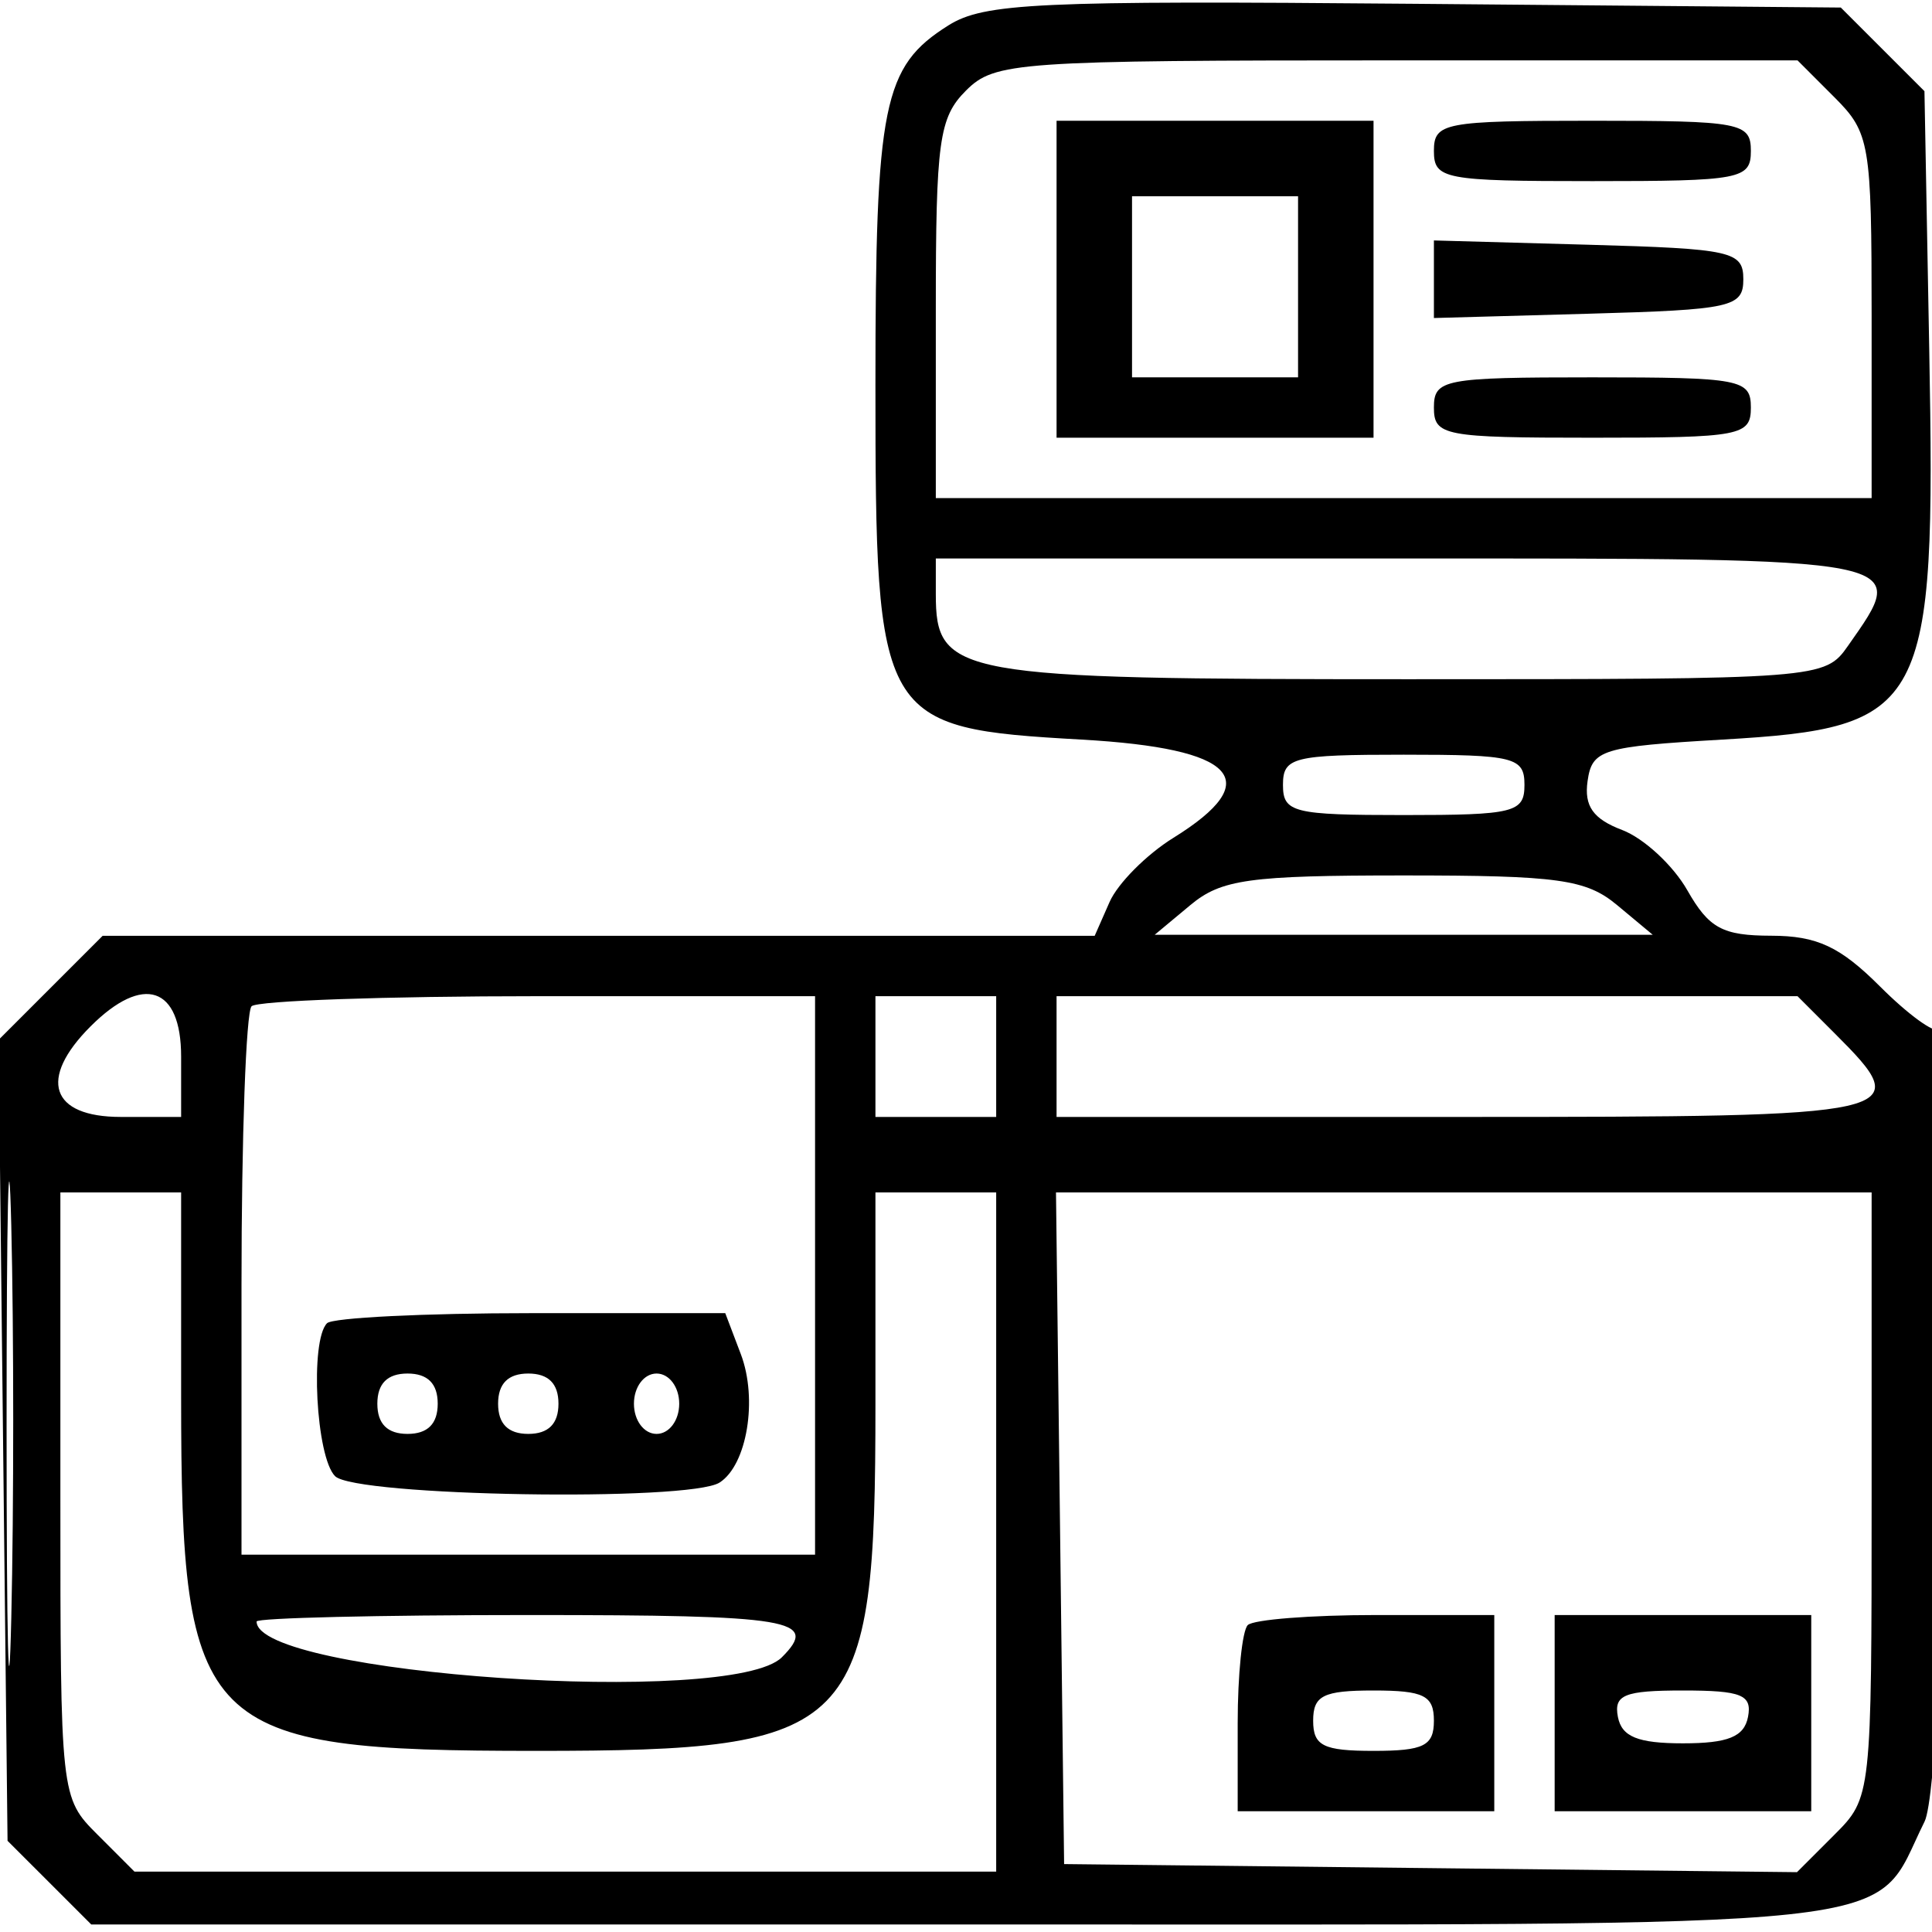 <svg xmlns="http://www.w3.org/2000/svg" viewBox="0 0 128 128"><path d="M62.826 1.687C58.501 4.41 58 6.882 58 25.491 58 47.859 58.221 48.24 71.66 49c10.27.581 12.239 2.689 6.079 6.509-1.781 1.105-3.683 3.018-4.226 4.25L72.526 62H6.8l-3.447 3.447-3.447 3.447.297 26.532.297 26.532 2.773 2.771 2.772 2.771h57.873c64.48 0 59.947.486 63.589-6.815 1.46-2.926 2.392-53.917.96-52.485-.294.293-2.049-.982-3.9-2.833-2.652-2.652-4.184-3.368-7.217-3.373-3.229-.006-4.125-.491-5.559-3.009-.939-1.652-2.883-3.45-4.319-3.996-1.925-.731-2.527-1.583-2.291-3.241.296-2.086.941-2.284 8.921-2.748 13.549-.788 14.159-1.938 13.715-25.85L127.5 6.04l-2.771-2.77L121.958.5 93.729.252C68.72.032 65.195.196 62.826 1.687M64 6c-1.787 1.787-2 3.333-2 14.5V33h62V20.955c0-11.456-.12-12.166-2.455-14.5L119.091 4H92.545C67.333 4 65.9 4.1 64 6m6 12.5V29h21V8H70v10.5M95 10c0 1.873.667 2 10.5 2s10.5-.127 10.5-2-.667-2-10.5-2S95 8.127 95 10m-20 9v6h11V13H75v6m20-.5v2.57l10.25-.285c9.488-.264 10.25-.434 10.25-2.285 0-1.851-.762-2.021-10.25-2.285L95 15.93v2.57m0 8.5c0 1.873.667 2 10.5 2s10.5-.127 10.5-2-.667-2-10.5-2-10.5.127-10.5 2M62 39.345C62 44.773 63.253 45 93.272 45c27.403 0 27.627-.017 29.171-2.223C126.548 36.918 126.966 37 93 37H62v2.345M85 52c0 1.833.667 2 8 2s8-.167 8-2-.667-2-8-2-8 .167-8 2m-6.139 7.967L76.5 61.933h33l-2.361-1.966C105.086 58.256 103.245 58 93 58s-12.086.256-14.139 1.967M6 68c-3.487 3.487-2.649 6 2 6h4v-4c0-4.649-2.513-5.487-6-2m10.667-1.333c-.367.366-.667 8.691-.667 18.5V103h38V66H35.667c-10.084 0-18.634.3-19 .667M58 70v4h8v-8h-8v4m12 0v4h27c29.515 0 29.985-.106 24.545-5.545L119.091 66H70v4M.436 94.5c0 14.3.141 20.011.312 12.691.171-7.32.17-19.02-.001-26C.575 74.211.435 80.2.436 94.5M4 99.045c0 19.95.012 20.058 2.455 22.5L8.909 124H66V79h-8v14.05C58 114.821 56.845 116 35.518 116 13.253 116 12 114.75 12 92.532V79H4v20.045m66.231 2.205.269 22.25 24.278.268 24.277.268 2.473-2.473c2.465-2.465 2.472-2.529 2.472-22.518V79H69.962l.269 22.25M21.667 87.667c-1.139 1.138-.732 8.868.533 10.133 1.337 1.337 23.456 1.706 25.471.425 1.823-1.16 2.546-5.525 1.409-8.514L48.05 87H35.191c-7.072 0-13.158.3-13.524.667M25 93c0 1.333.667 2 2 2s2-.667 2-2-.667-2-2-2-2 .667-2 2m8 0c0 1.333.667 2 2 2s2-.667 2-2-.667-2-2-2-2 .667-2 2m9 0c0 1.111.667 2 1.5 2s1.5-.889 1.5-2-.667-2-1.5-2-1.5.889-1.5 2m-25 14.429c0 3.519 31.505 5.666 34.8 2.371 2.502-2.502.715-2.8-16.8-2.8-9.9 0-18 .193-18 .429m65.667.238c-.367.366-.667 3.291-.667 6.5V120h17v-13h-7.833c-4.309 0-8.134.3-8.5.667M103 113.5v6.5h17v-13h-17v6.5m-16 .5c0 1.667.667 2 4 2s4-.333 4-2-.667-2-4-2-4 .333-4 2m20.19-.25c.254 1.316 1.322 1.75 4.31 1.75 2.988 0 4.056-.434 4.31-1.75.282-1.464-.423-1.75-4.31-1.75-3.887 0-4.592.286-4.31 1.75" fill-rule="evenodd"></path></svg>